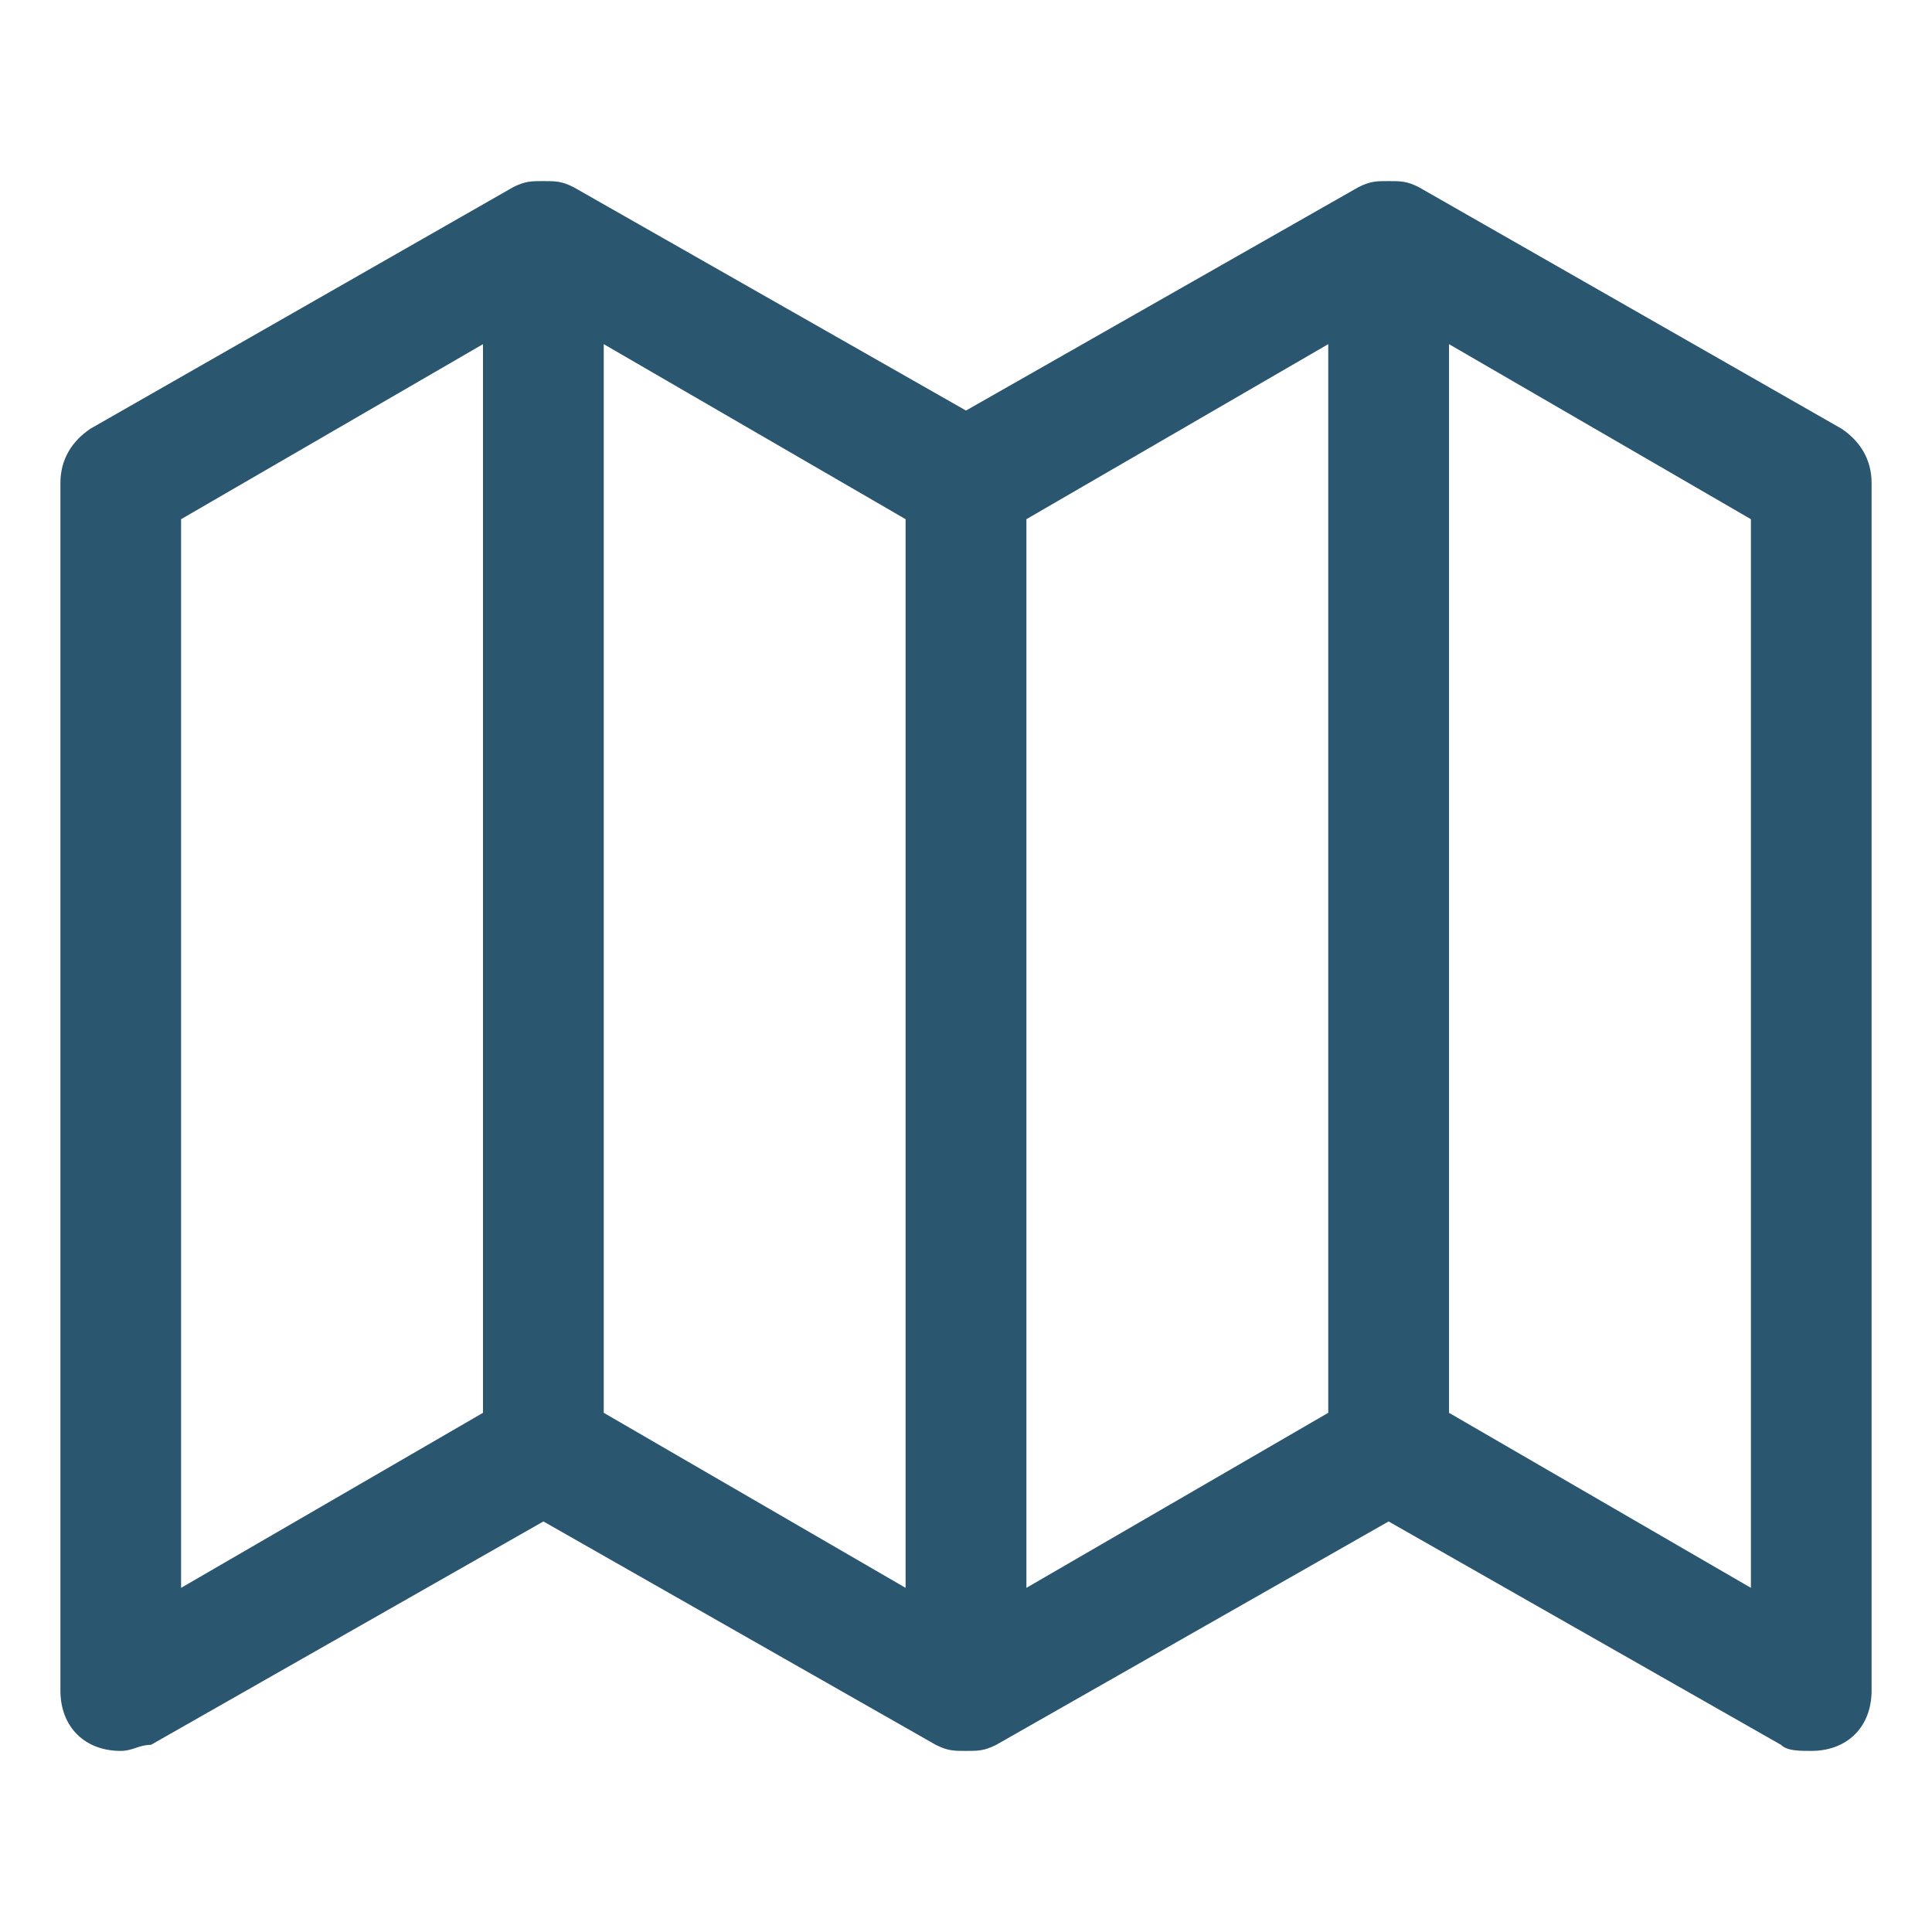 <svg width="30" height="30" viewBox="0 0 30 30" fill="none" xmlns="http://www.w3.org/2000/svg">
<path d="M29.062 7.5C29.062 7.125 28.875 6.844 28.594 6.656L22.031 2.906C21.844 2.812 21.75 2.812 21.562 2.812C21.375 2.812 21.281 2.812 21.094 2.906L15 6.375L8.906 2.906C8.719 2.812 8.625 2.812 8.438 2.812C8.25 2.812 8.156 2.812 7.969 2.906L1.406 6.656C1.125 6.844 0.938 7.125 0.938 7.5V26.25C0.938 26.812 1.312 27.188 1.875 27.188C2.062 27.188 2.156 27.094 2.344 27.094L8.438 23.625L14.531 27.094C14.719 27.188 14.812 27.188 15 27.188C15.188 27.188 15.281 27.188 15.469 27.094L21.562 23.625L27.656 27.094C27.75 27.188 27.938 27.188 28.125 27.188C28.688 27.188 29.062 26.812 29.062 26.25V7.5ZM2.812 8.062L7.5 5.344V21.938L2.812 24.656V8.062ZM14.062 24.656L9.375 21.938V5.344L14.062 8.062V24.656ZM20.625 21.938L15.938 24.656V8.062L20.625 5.344V21.938ZM22.5 21.938V5.344L27.188 8.062V24.656L22.5 21.938Z" fill="#2B5670"/>
</svg>
